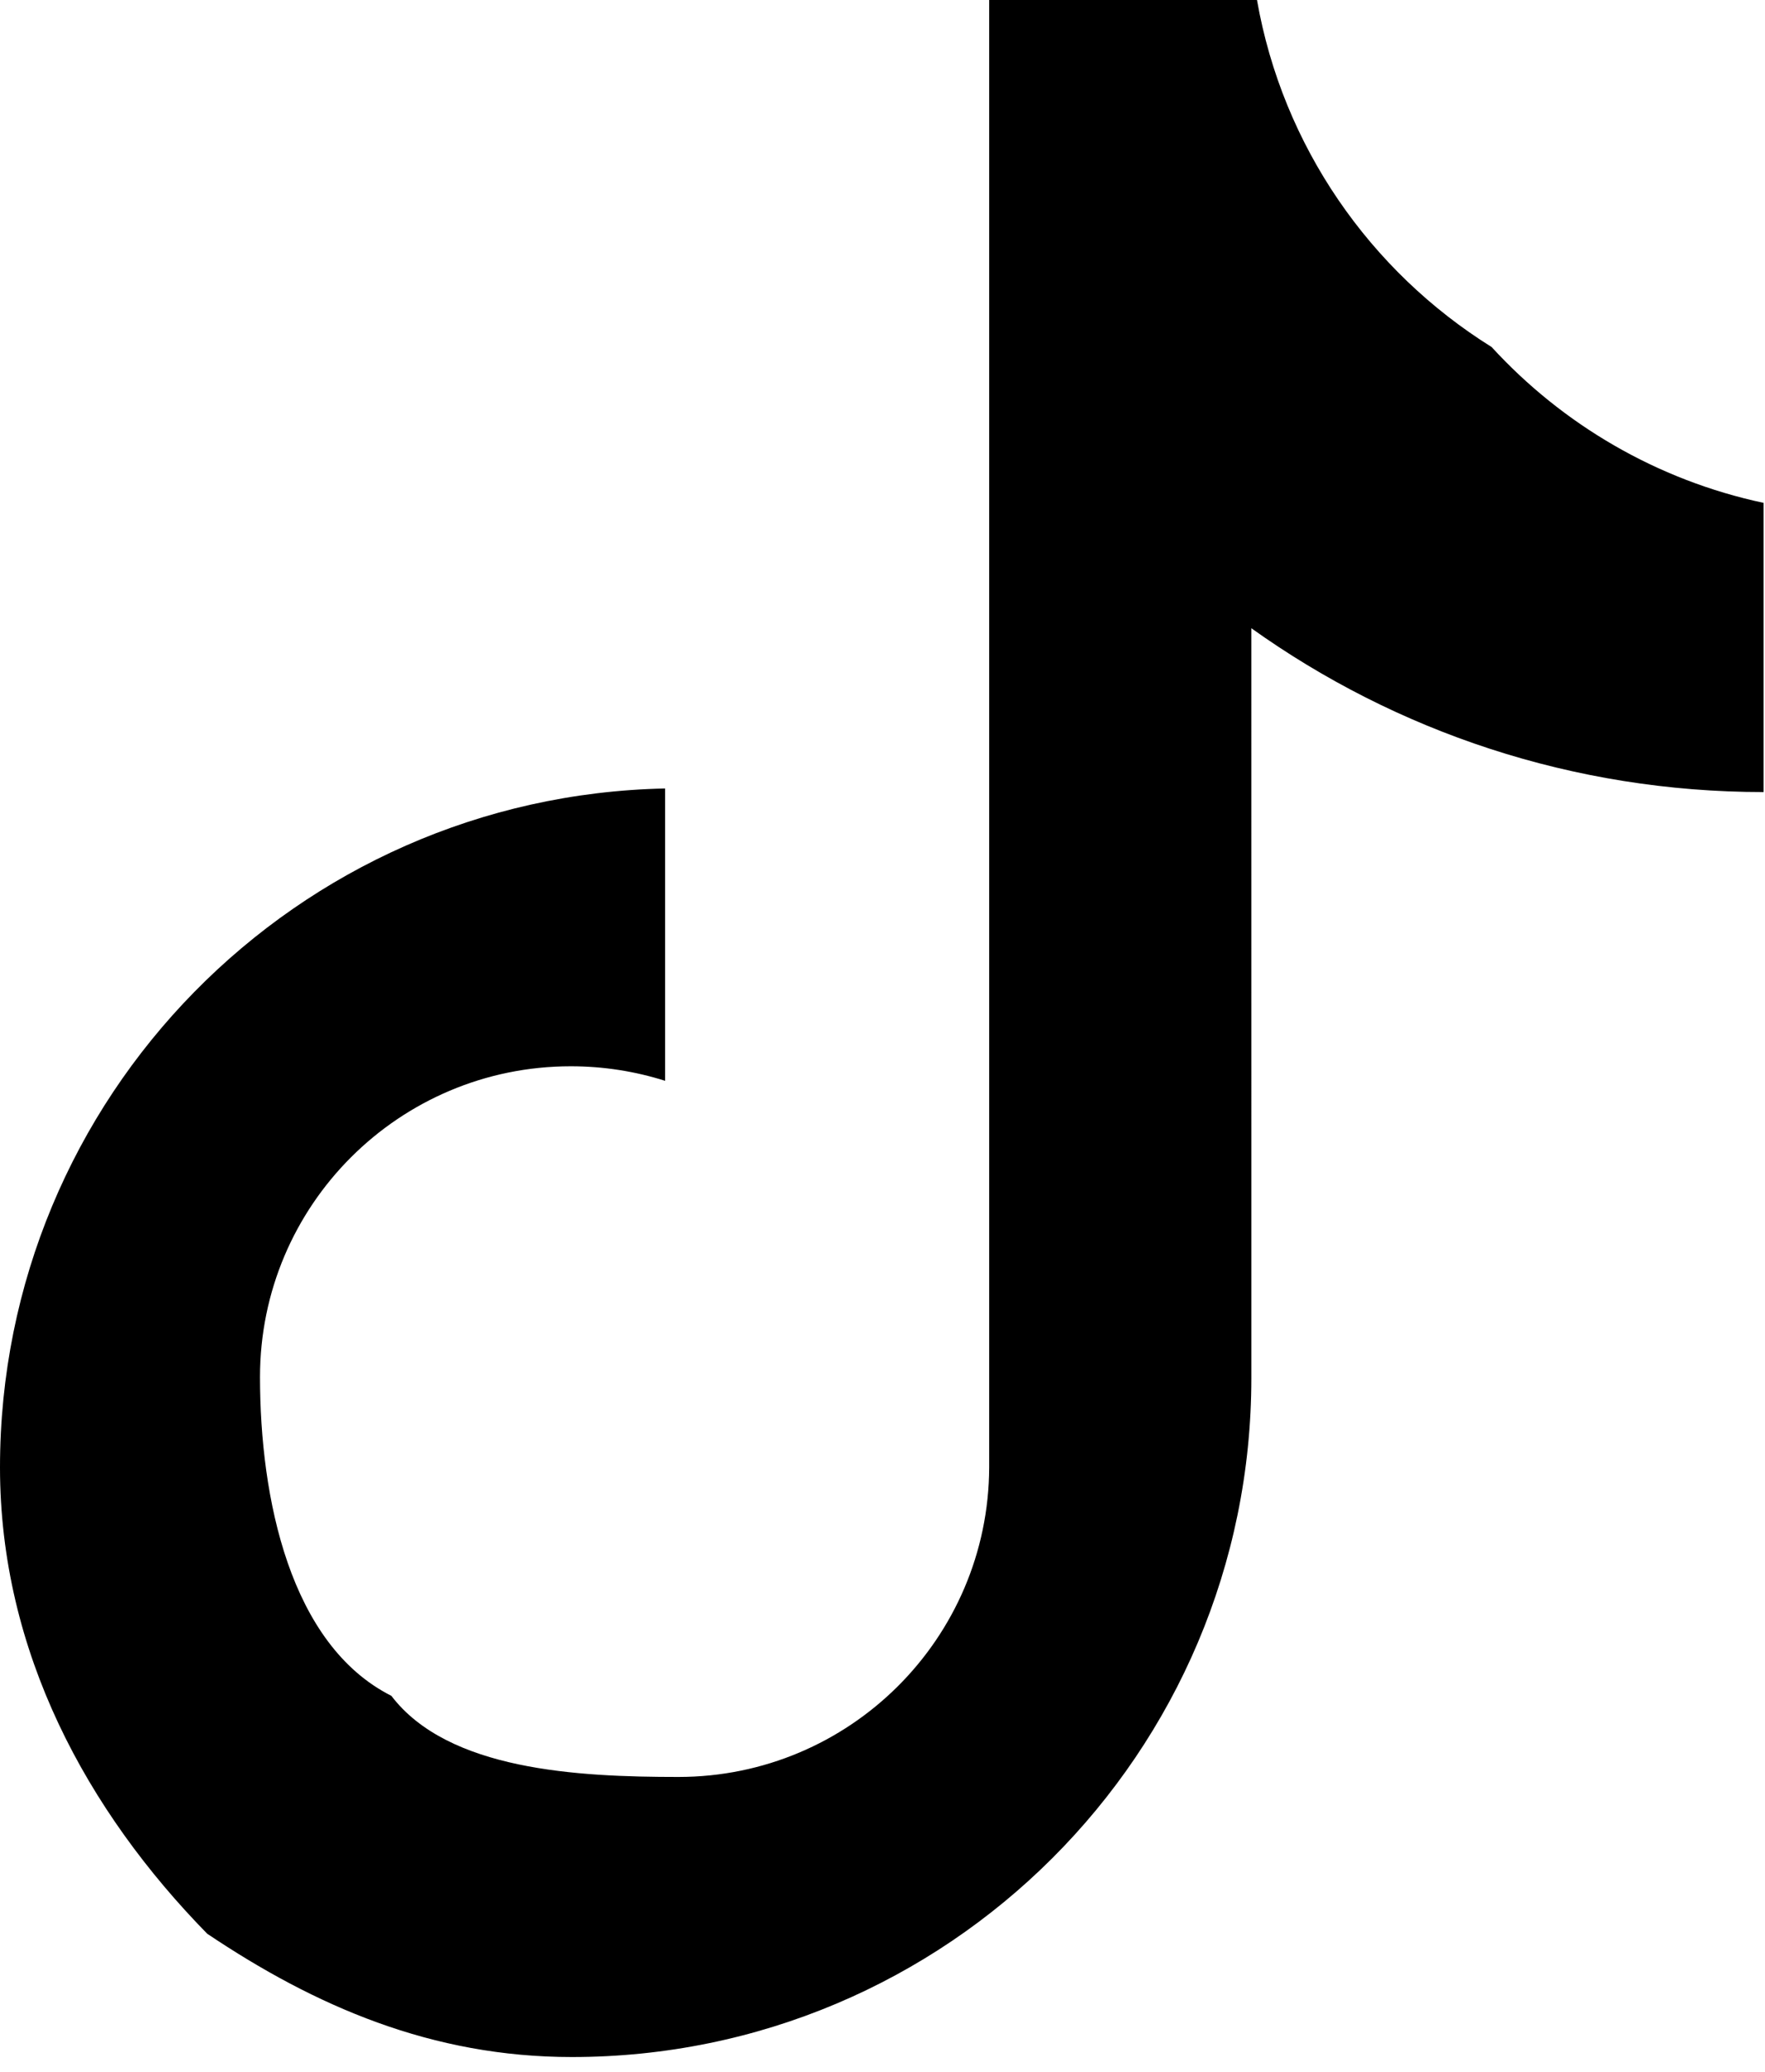 <?xml version="1.0" encoding="UTF-8"?> <svg xmlns="http://www.w3.org/2000/svg" width="115" height="135" viewBox="0 0 115 135" fill="none"> <path d="M81.532 40.935C90.942 47.656 102.464 51.61 114.91 51.61V32.767C107.963 31.288 101.813 27.66 97.189 22.613C89.274 17.676 83.572 9.532 81.9 0H64.451V95.613C64.412 106.759 55.361 115.785 44.2 115.785C37.623 115.785 29.201 115.354 25.5 110.5C18.892 107.167 16.941 97.621 16.941 89.718C16.941 78.54 26.006 69.478 37.191 69.478C39.334 69.478 41.4 69.811 43.337 70.425V51.377C19.317 51.873 0 71.489 0 95.614C0 107.657 5.692 118.023 13.5 126C20.544 130.727 28.14 134.035 37.263 134.035C61.712 134.035 81.533 114.225 81.533 89.787L81.532 40.935Z" fill="black"></path> </svg> 